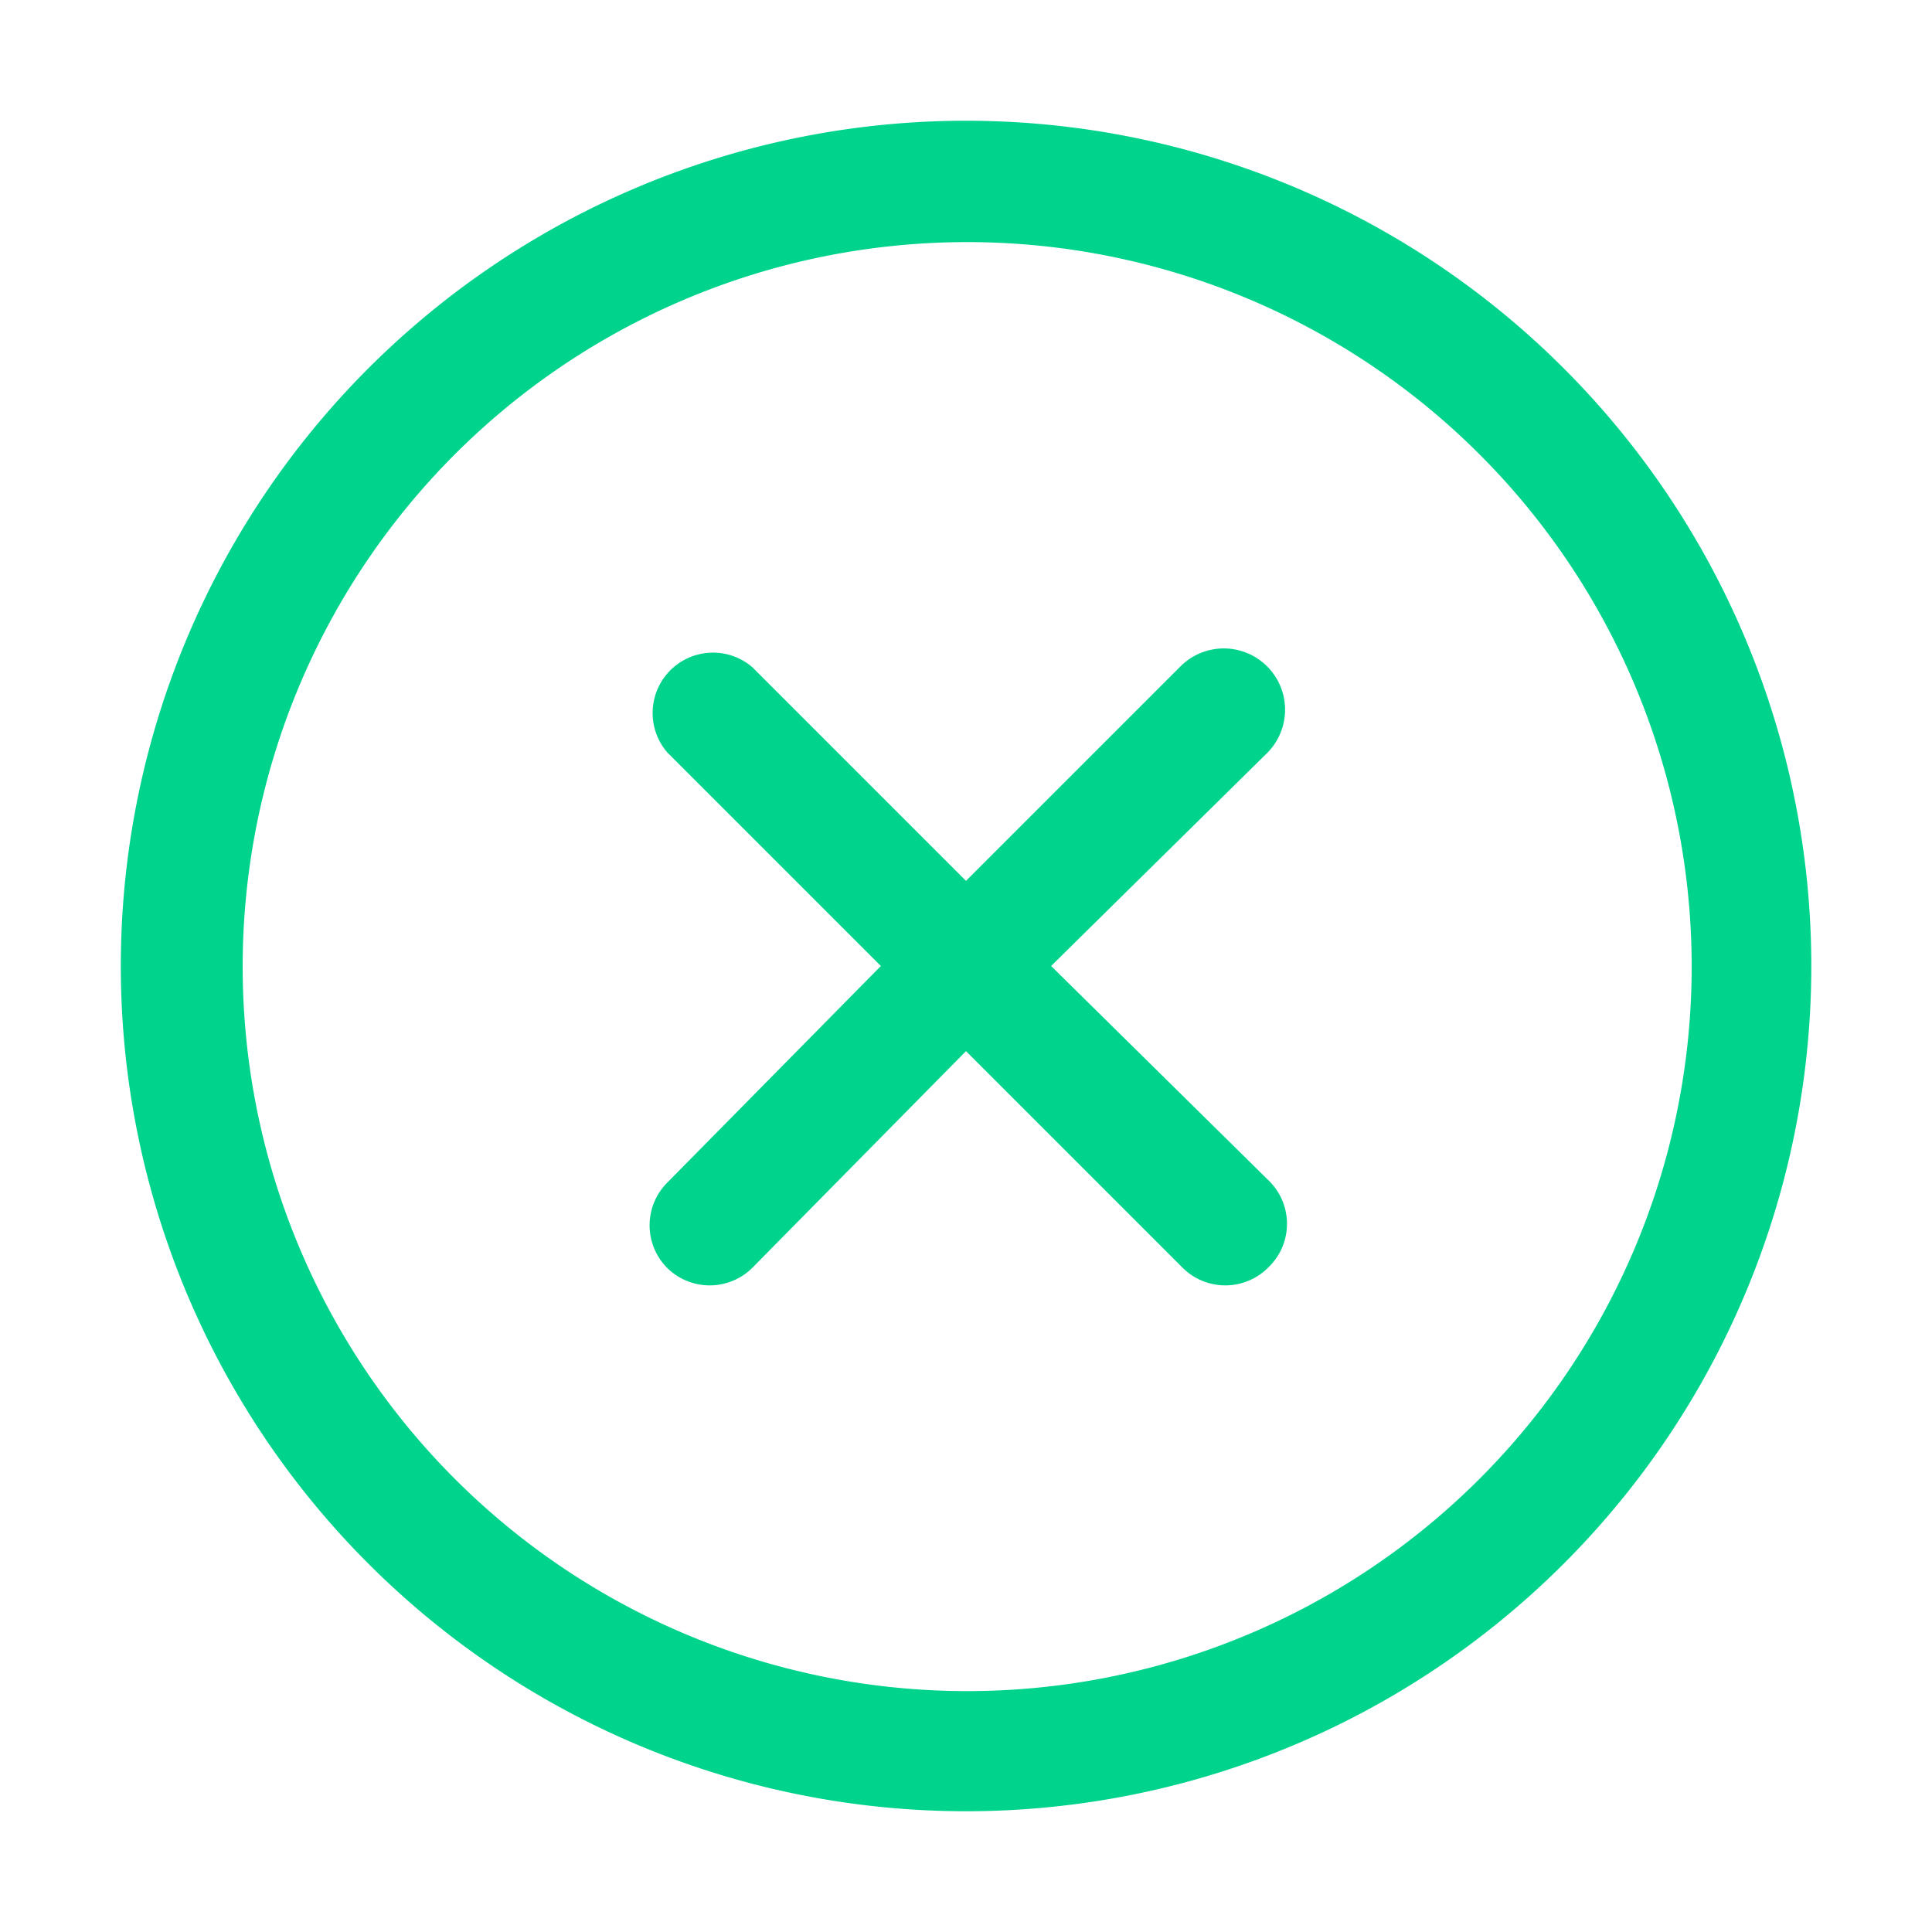 <svg xmlns="http://www.w3.org/2000/svg" version="1.1" xmlns:xlink="http://www.w3.org/1999/xlink" width="512" height="512" x="0" y="0" viewBox="0 0 32 32" style="enable-background:new 0 0 512 512" xml:space="preserve" class=""><g><path d="M21 12.46 17.41 16 21 19.54A1 1 0 0 1 21 21a1 1 0 0 1-.71.29 1 1 0 0 1-.7-.29L16 17.41 12.46 21a1 1 0 0 1-.7.29 1 1 0 0 1-.71-.29 1 1 0 0 1 0-1.41L14.59 16l-3.54-3.54a1 1 0 0 1 1.41-1.41L16 14.59l3.54-3.54A1 1 0 0 1 21 12.46zm4.9 13.44a14 14 0 1 1 0-19.8 14 14 0 0 1 0 19.8zM24.49 7.51a12 12 0 1 0 0 17 12 12 0 0 0 0-17z" data-name="Layer 22" fill="#00d48c" opacity="1" data-original="#000000"></path></g></svg>